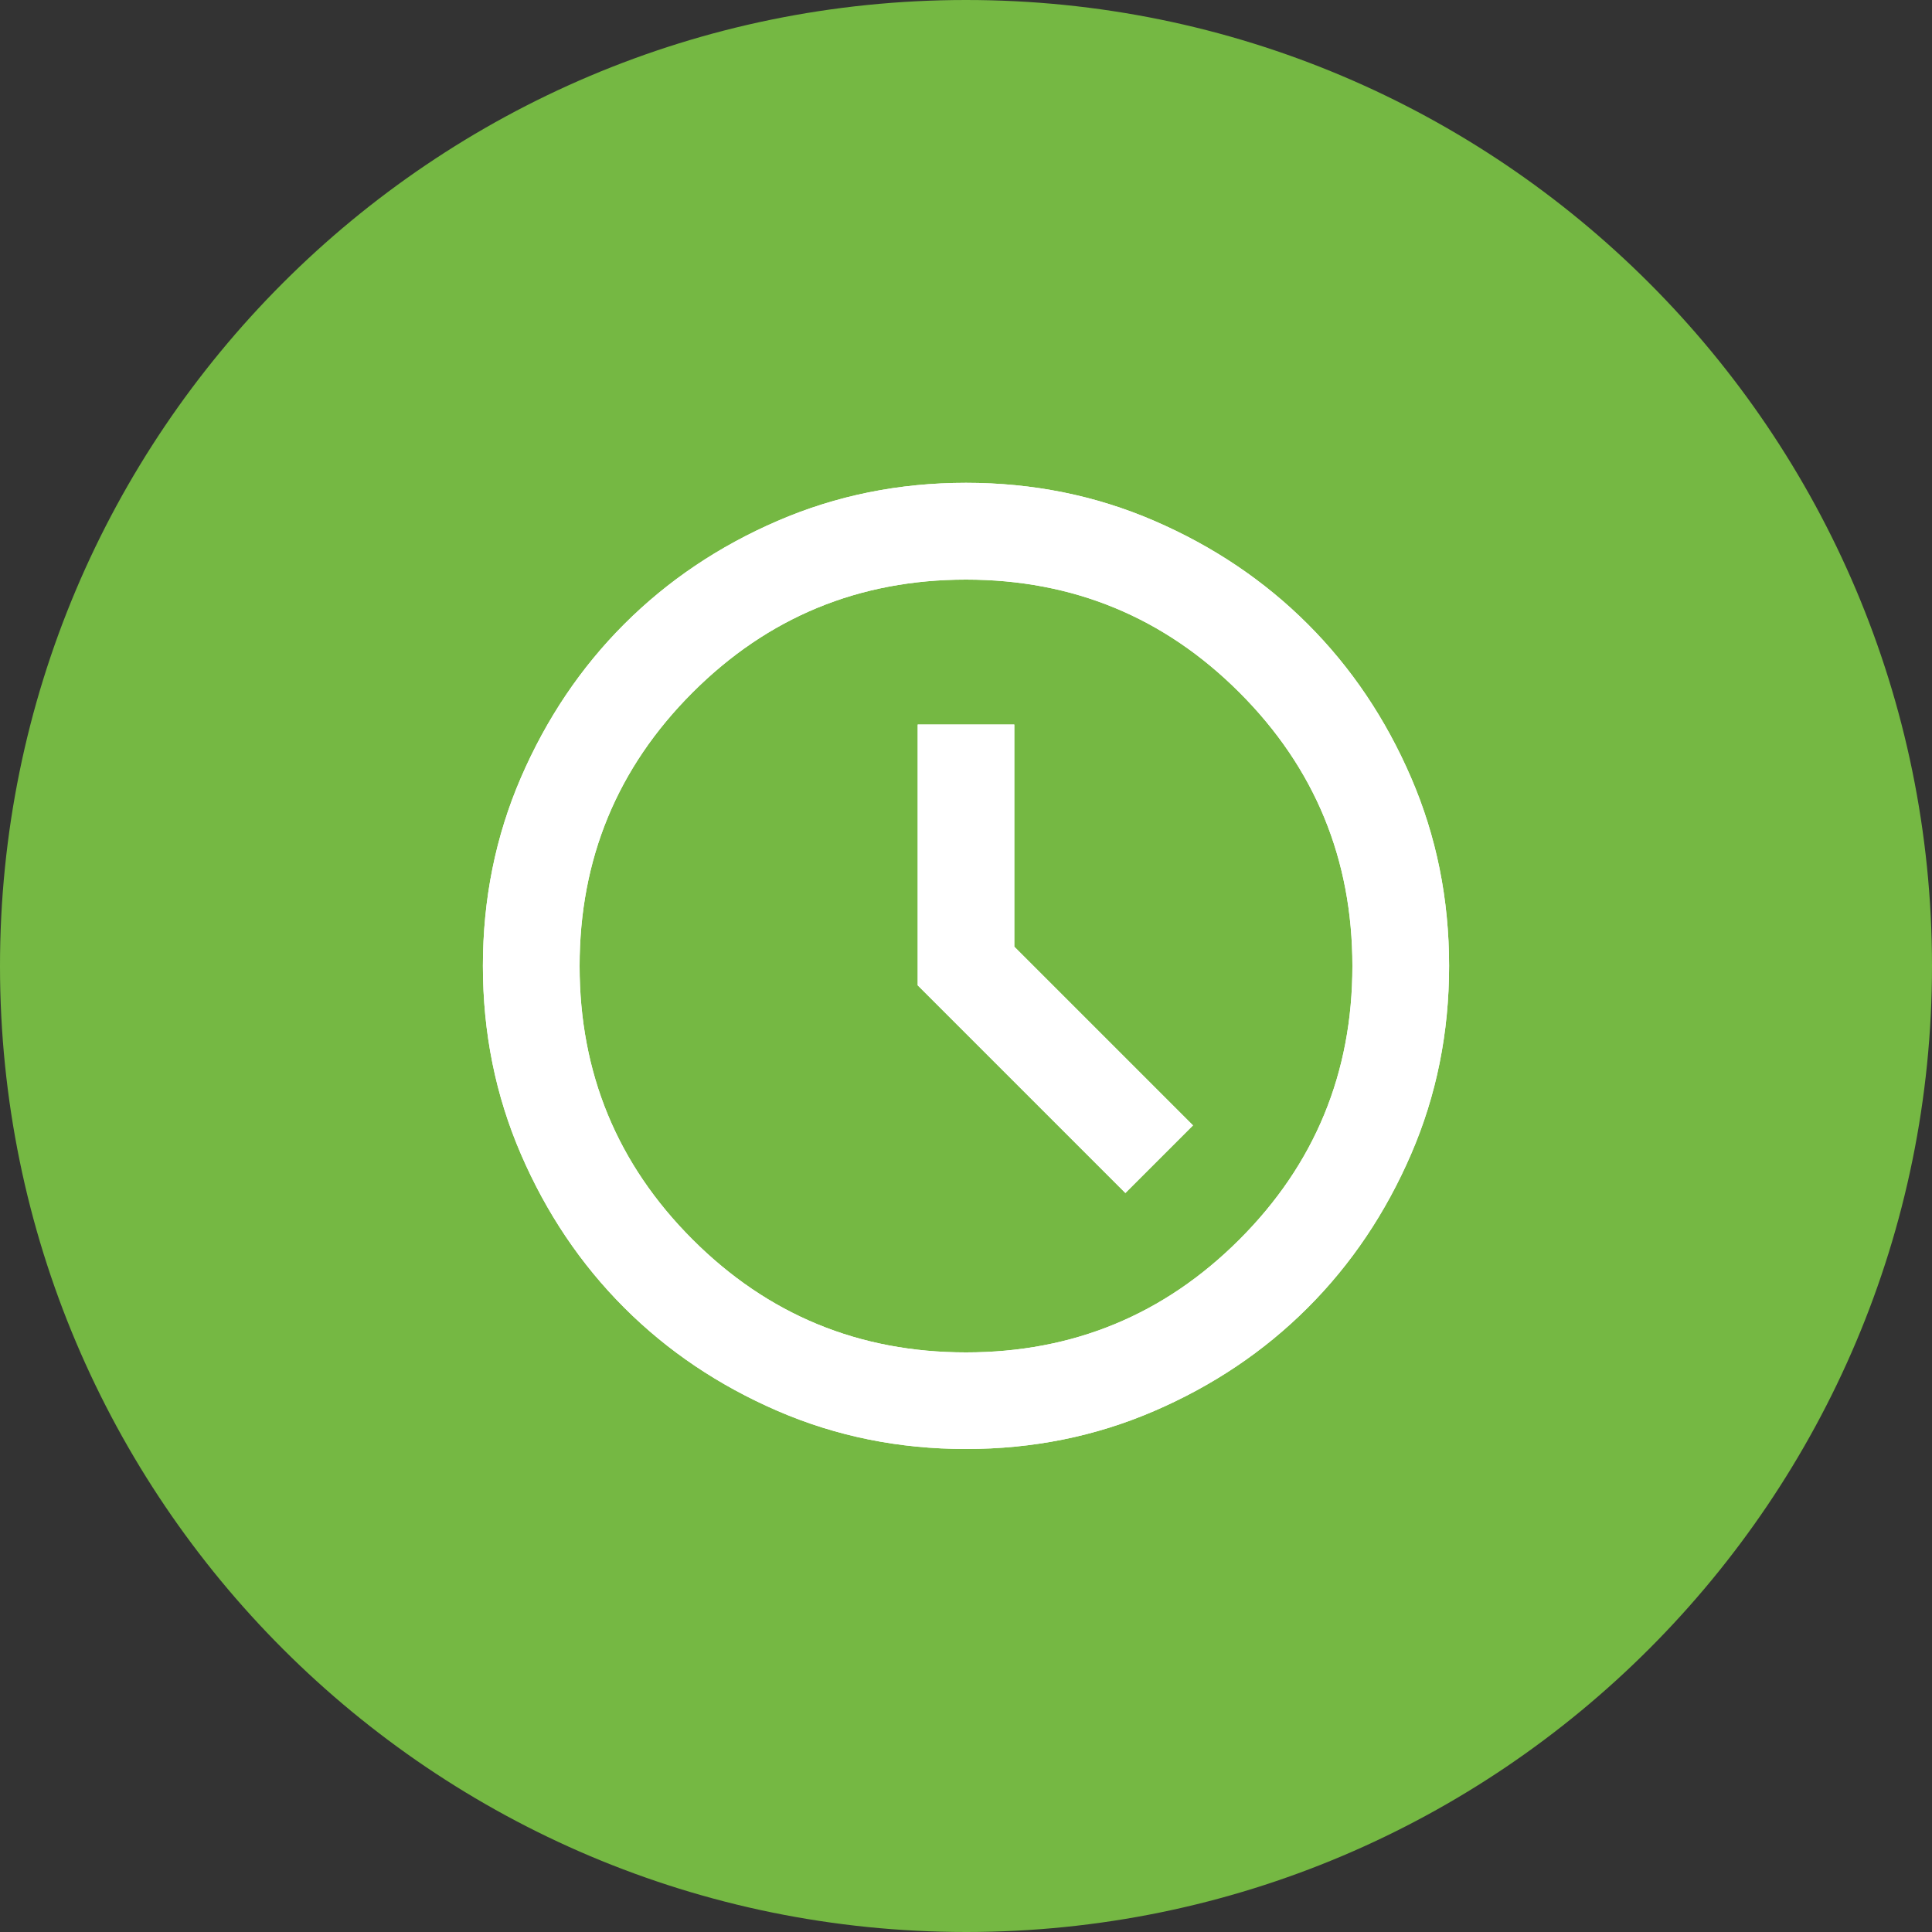 <?xml version="1.0" encoding="UTF-8"?><svg xmlns="http://www.w3.org/2000/svg" viewBox="0 0 200 200"><rect x="0" y="0" width="200" height="200" fill="#333333" stroke="none"/><defs><style>.cls-1{fill:#fff;}.cls-2{fill:#75b843;}</style></defs><g id="backgrounds"><path id="green" class="cls-2" d="M200,99.96c.02,55.22-44.75,100.02-99.96,100.04C44.81,200.01.02,155.26,0,100.04-.02,44.81,44.73.02,99.97,0c55.22-.02,100.01,44.73,100.03,99.96Z"/></g><g id="Icons"><path class="cls-1" d="M116.5,123.5l7-7-18.5-18.5v-23h-10v27l21.5,21.5ZM100,150c-6.92,0-13.42-1.31-19.5-3.94s-11.38-6.19-15.88-10.69-8.06-9.79-10.69-15.88c-2.63-6.08-3.94-12.58-3.94-19.5s1.31-13.42,3.94-19.5,6.19-11.38,10.69-15.88,9.79-8.06,15.88-10.69,12.58-3.94,19.5-3.94,13.42,1.31,19.5,3.94,11.38,6.19,15.88,10.69,8.06,9.79,10.69,15.88,3.94,12.58,3.94,19.5-1.31,13.42-3.94,19.5-6.19,11.38-10.69,15.88-9.79,8.06-15.88,10.69-12.58,3.94-19.5,3.94ZM100,140c11.08,0,20.52-3.9,28.31-11.69,7.79-7.79,11.69-17.23,11.69-28.31s-3.9-20.52-11.69-28.31-17.23-11.69-28.31-11.69-20.52,3.9-28.31,11.69c-7.79,7.79-11.69,17.23-11.69,28.31s3.9,20.52,11.69,28.31c7.79,7.79,17.23,11.69,28.31,11.69Z"/><path class="cls-1" d="M116.5,123.5l7-7-18.5-18.5v-23h-10v27l21.5,21.5ZM100,150c-6.92,0-13.42-1.31-19.5-3.94s-11.38-6.19-15.88-10.69-8.06-9.79-10.69-15.88c-2.63-6.08-3.94-12.58-3.94-19.5s1.31-13.42,3.94-19.5,6.19-11.38,10.69-15.88,9.79-8.06,15.88-10.69,12.58-3.94,19.5-3.94,13.42,1.31,19.5,3.94,11.38,6.19,15.88,10.69,8.06,9.79,10.69,15.88,3.94,12.58,3.94,19.5-1.31,13.42-3.94,19.5-6.19,11.38-10.69,15.88-9.79,8.06-15.88,10.69-12.58,3.94-19.5,3.94ZM100,140c11.08,0,20.52-3.9,28.31-11.69,7.79-7.79,11.69-17.23,11.69-28.31s-3.9-20.52-11.69-28.31-17.23-11.69-28.31-11.69-20.52,3.9-28.31,11.69c-7.79,7.79-11.69,17.23-11.69,28.31s3.9,20.52,11.69,28.31c7.79,7.79,17.23,11.69,28.31,11.69Z"/></g></svg>